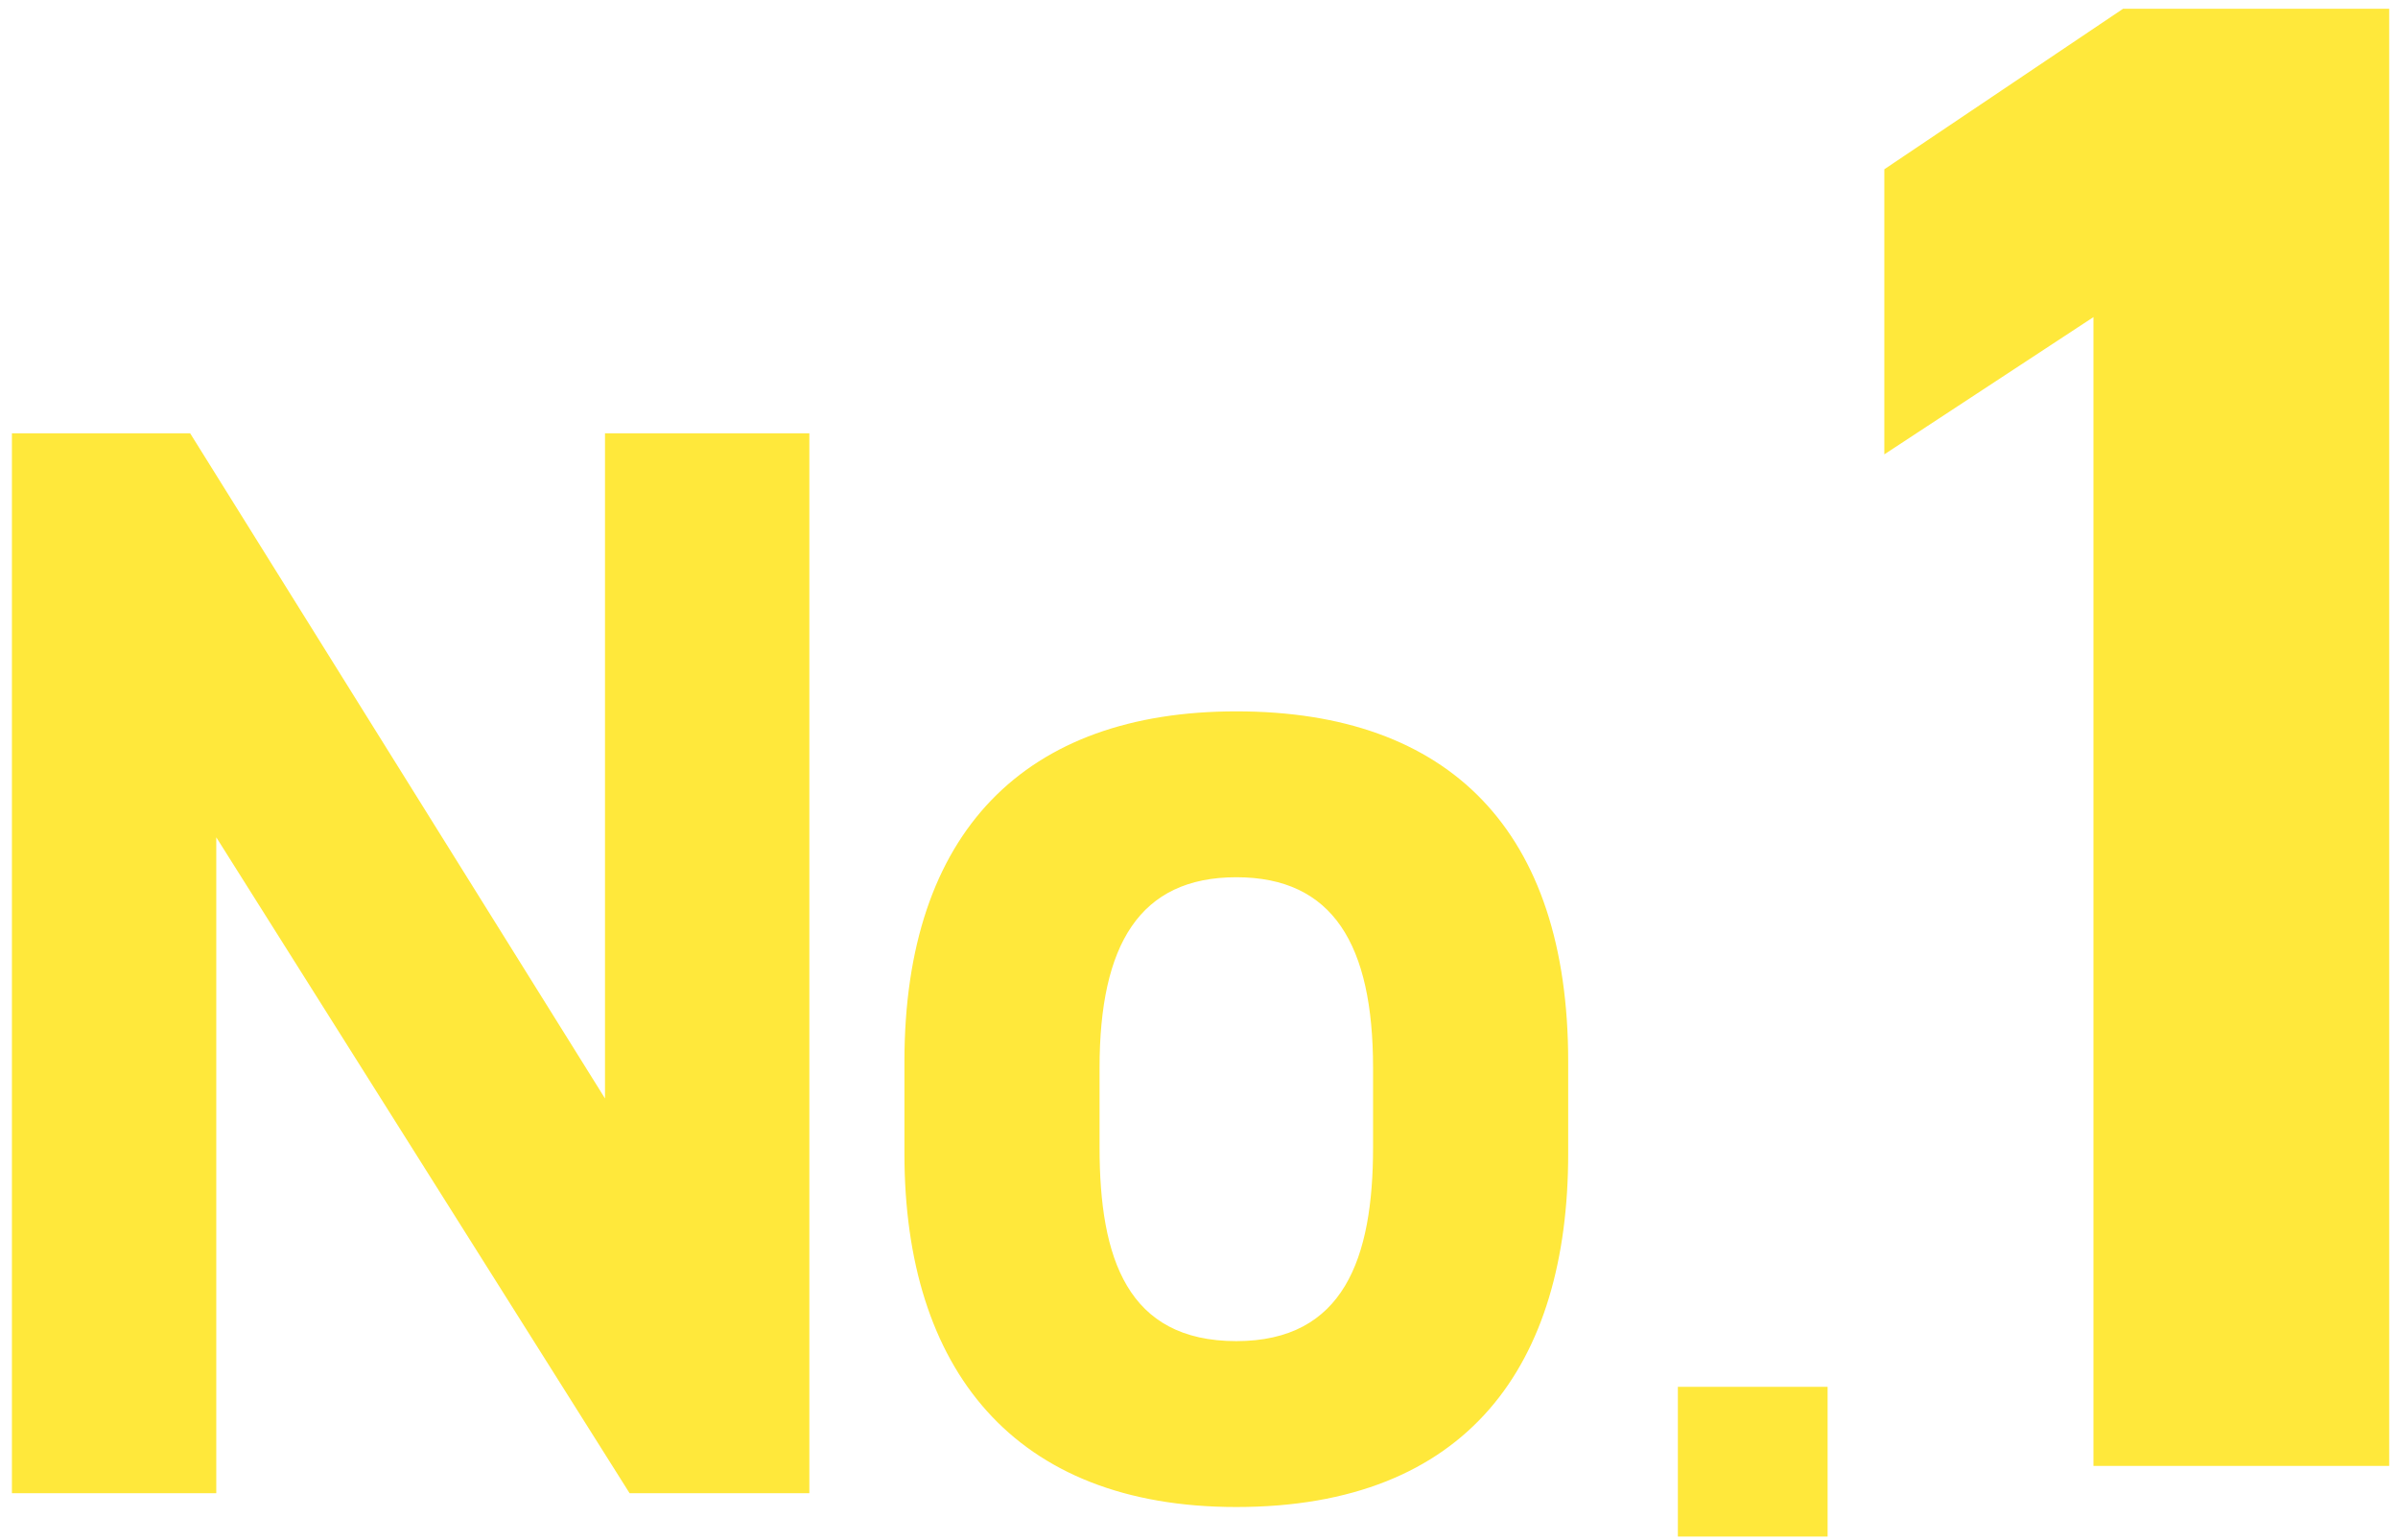 <svg
 xmlns="http://www.w3.org/2000/svg"
 xmlns:xlink="http://www.w3.org/1999/xlink"
 width="137px" height="88px">
<path fill-rule="evenodd"  fill="rgb(255, 232, 59)"
 d="M119.601,83.774 L119.601,18.122 L107.653,25.966 L107.653,9.674 L121.291,0.502 L136.497,0.502 L136.497,83.774 L119.601,83.774 ZM95.858,79.255 L104.413,79.255 L104.413,87.810 L95.858,87.810 L95.858,79.255 ZM70.632,86.124 C57.903,86.124 51.671,78.223 51.671,65.934 L51.671,60.667 C51.671,47.500 58.605,40.653 70.632,40.653 C82.833,40.653 89.592,47.500 89.592,60.667 L89.592,65.934 C89.592,77.960 83.887,86.124 70.632,86.124 ZM78.444,61.018 C78.444,53.996 76.162,50.133 70.632,50.133 C65.101,50.133 62.819,53.996 62.819,61.018 L62.819,65.583 C62.819,71.903 64.399,76.643 70.632,76.643 C76.776,76.643 78.444,71.903 78.444,65.583 L78.444,61.018 ZM12.356,47.851 L12.356,85.334 L0.681,85.334 L0.681,24.764 L10.864,24.764 L34.564,62.774 L34.564,24.764 L46.239,24.764 L46.239,85.334 L35.969,85.334 L12.356,47.851 Z"/>
</svg>